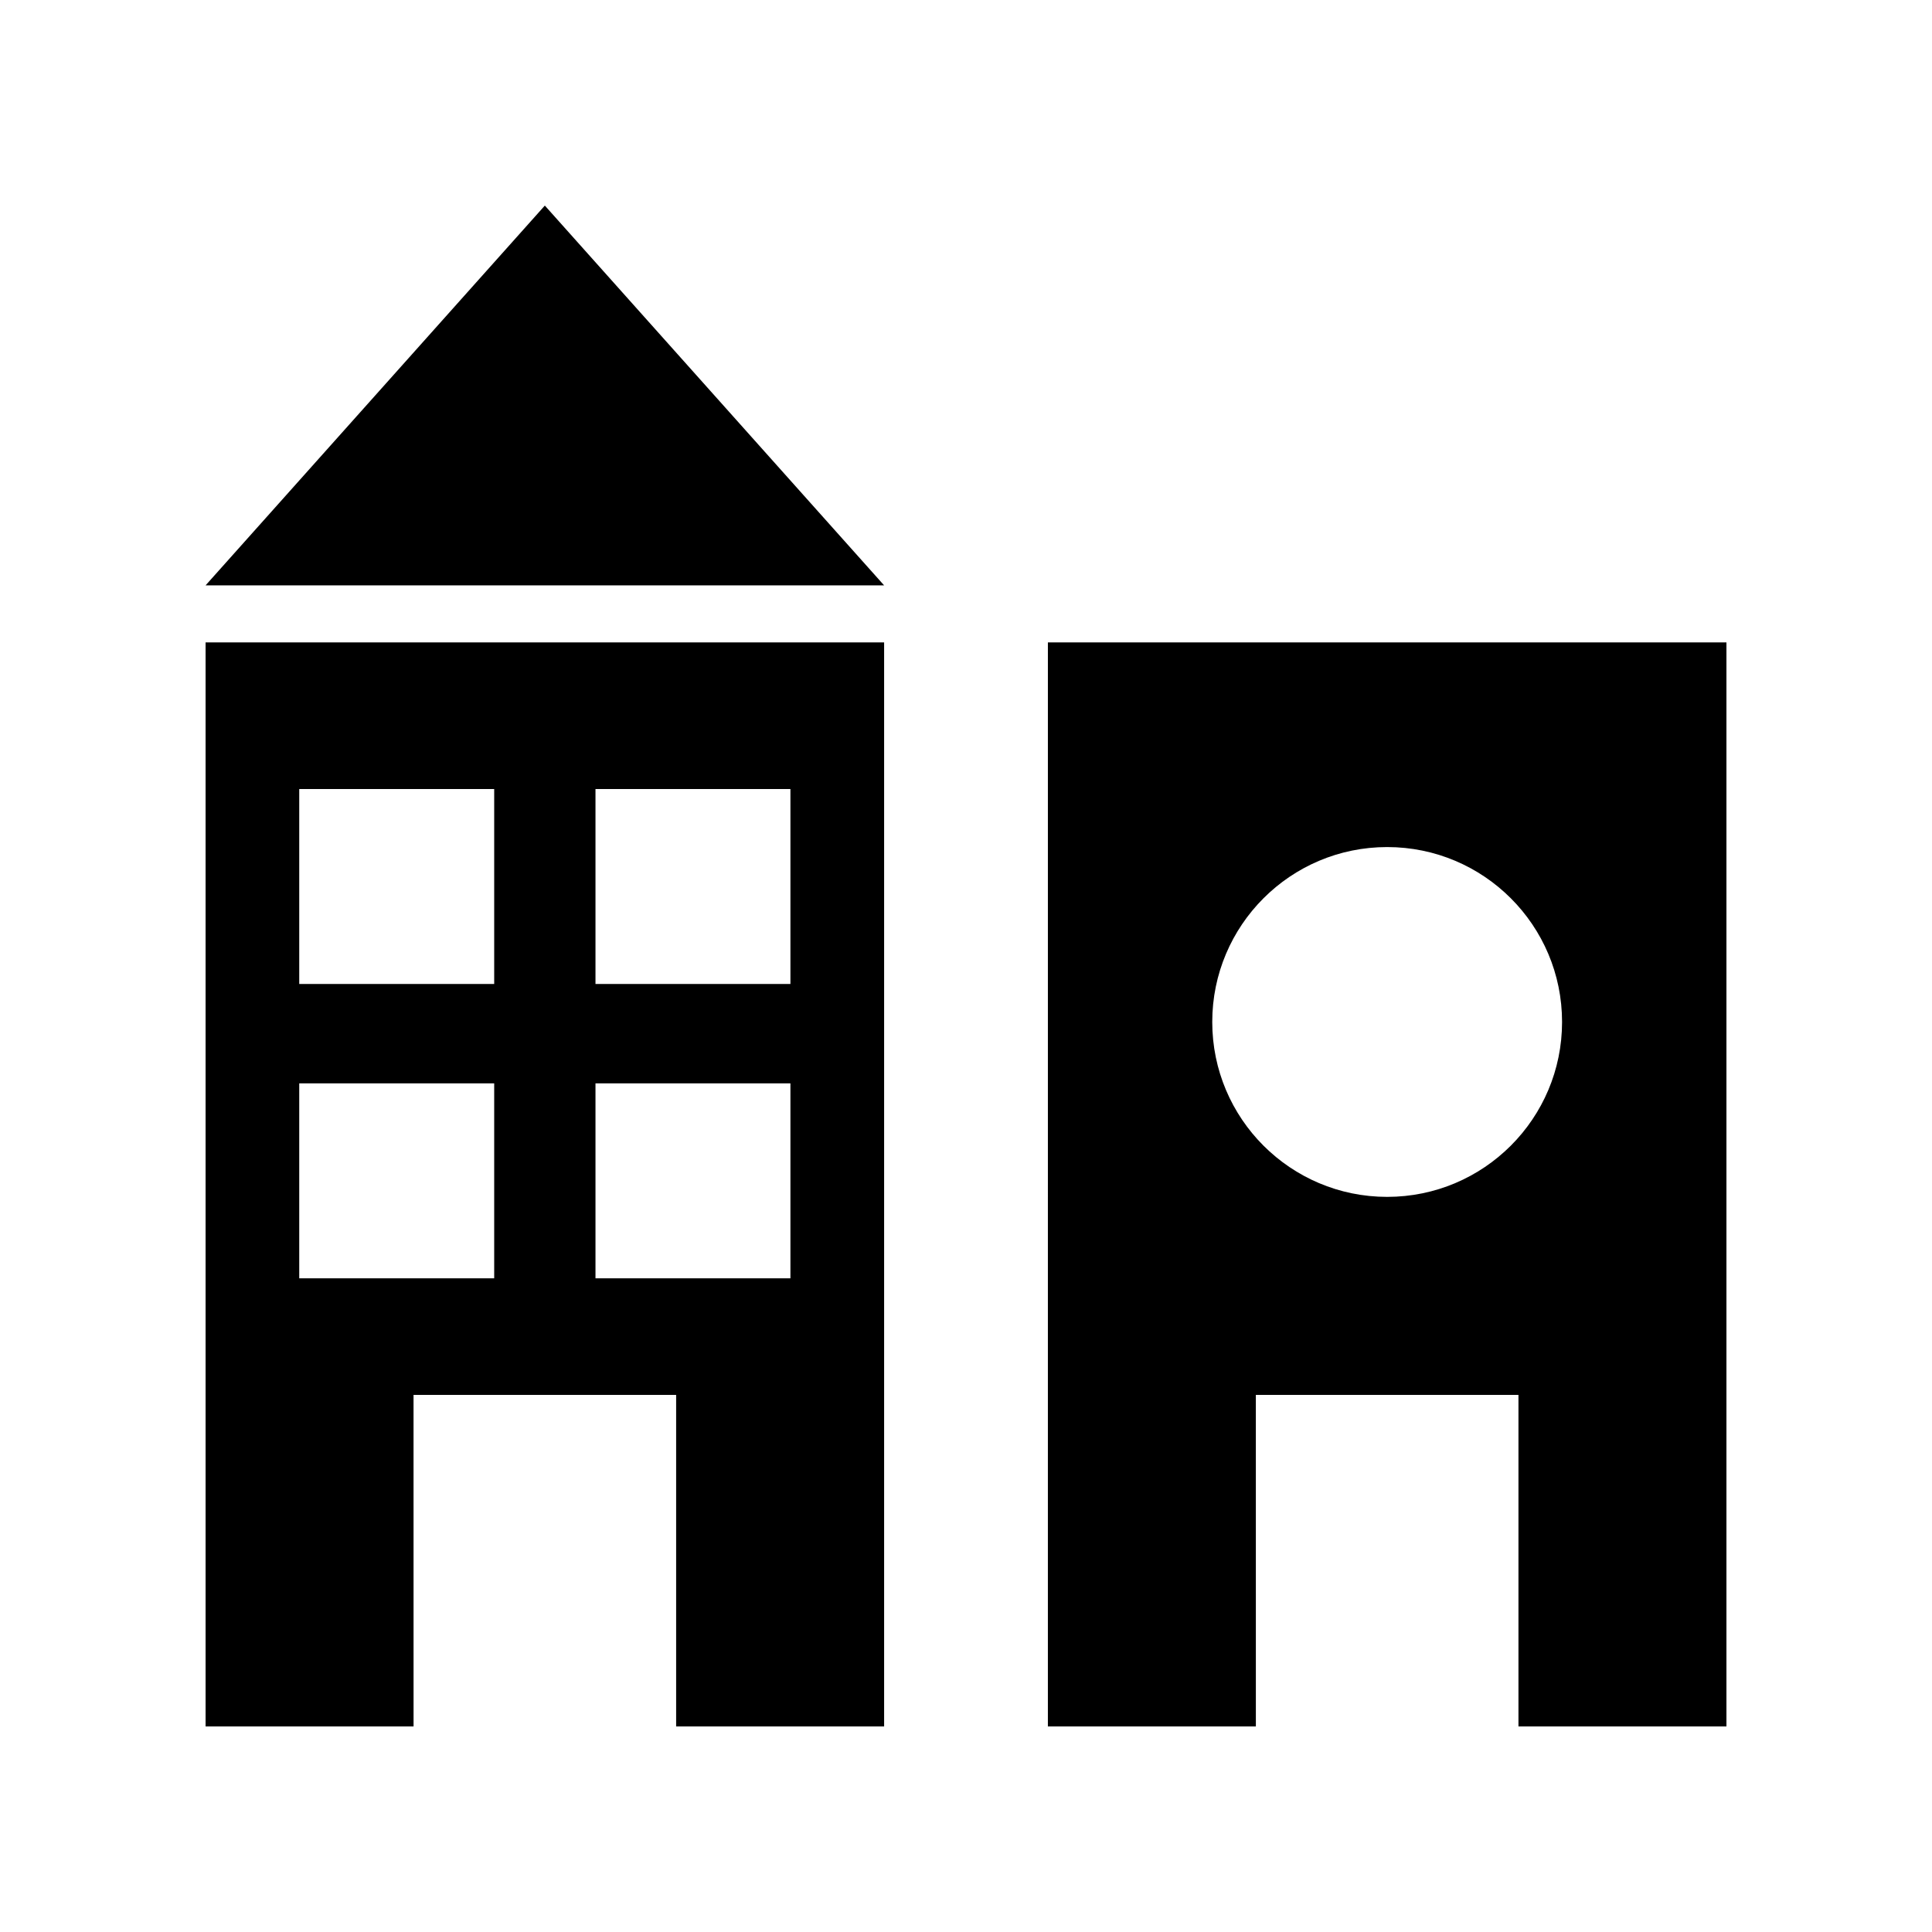 <?xml version="1.0" encoding="UTF-8"?>
<!-- Uploaded to: ICON Repo, www.svgrepo.com, Generator: ICON Repo Mixer Tools -->
<svg fill="#000000" width="800px" height="800px" version="1.1" viewBox="144 144 512 512" xmlns="http://www.w3.org/2000/svg">
 <g>
  <path d="m421.7 601.52h55.117l-0.004-87.855h69.594v87.855h55.117v-287.28h-179.82zm89.91-233.04c25.598 0 46.352 20.754 46.352 46.352 0 25.598-20.754 46.352-46.352 46.352-25.602 0-46.352-20.754-46.352-46.352 0-25.598 20.754-46.352 46.352-46.352z"/>
  <path d="m253.59 513.67h69.594v87.855h55.117v-287.28h-179.82v287.28h55.117zm48.219-160.57h51.66v51.66h-51.66zm0 78.004h51.66v51.66h-51.66zm-78.508-78.004h51.664v51.66h-51.664zm0 78.004h51.664v51.66h-51.664z"/>
  <path d="m198.48 299.13h179.82l-89.914-100.65z"/>
 </g>
</svg>